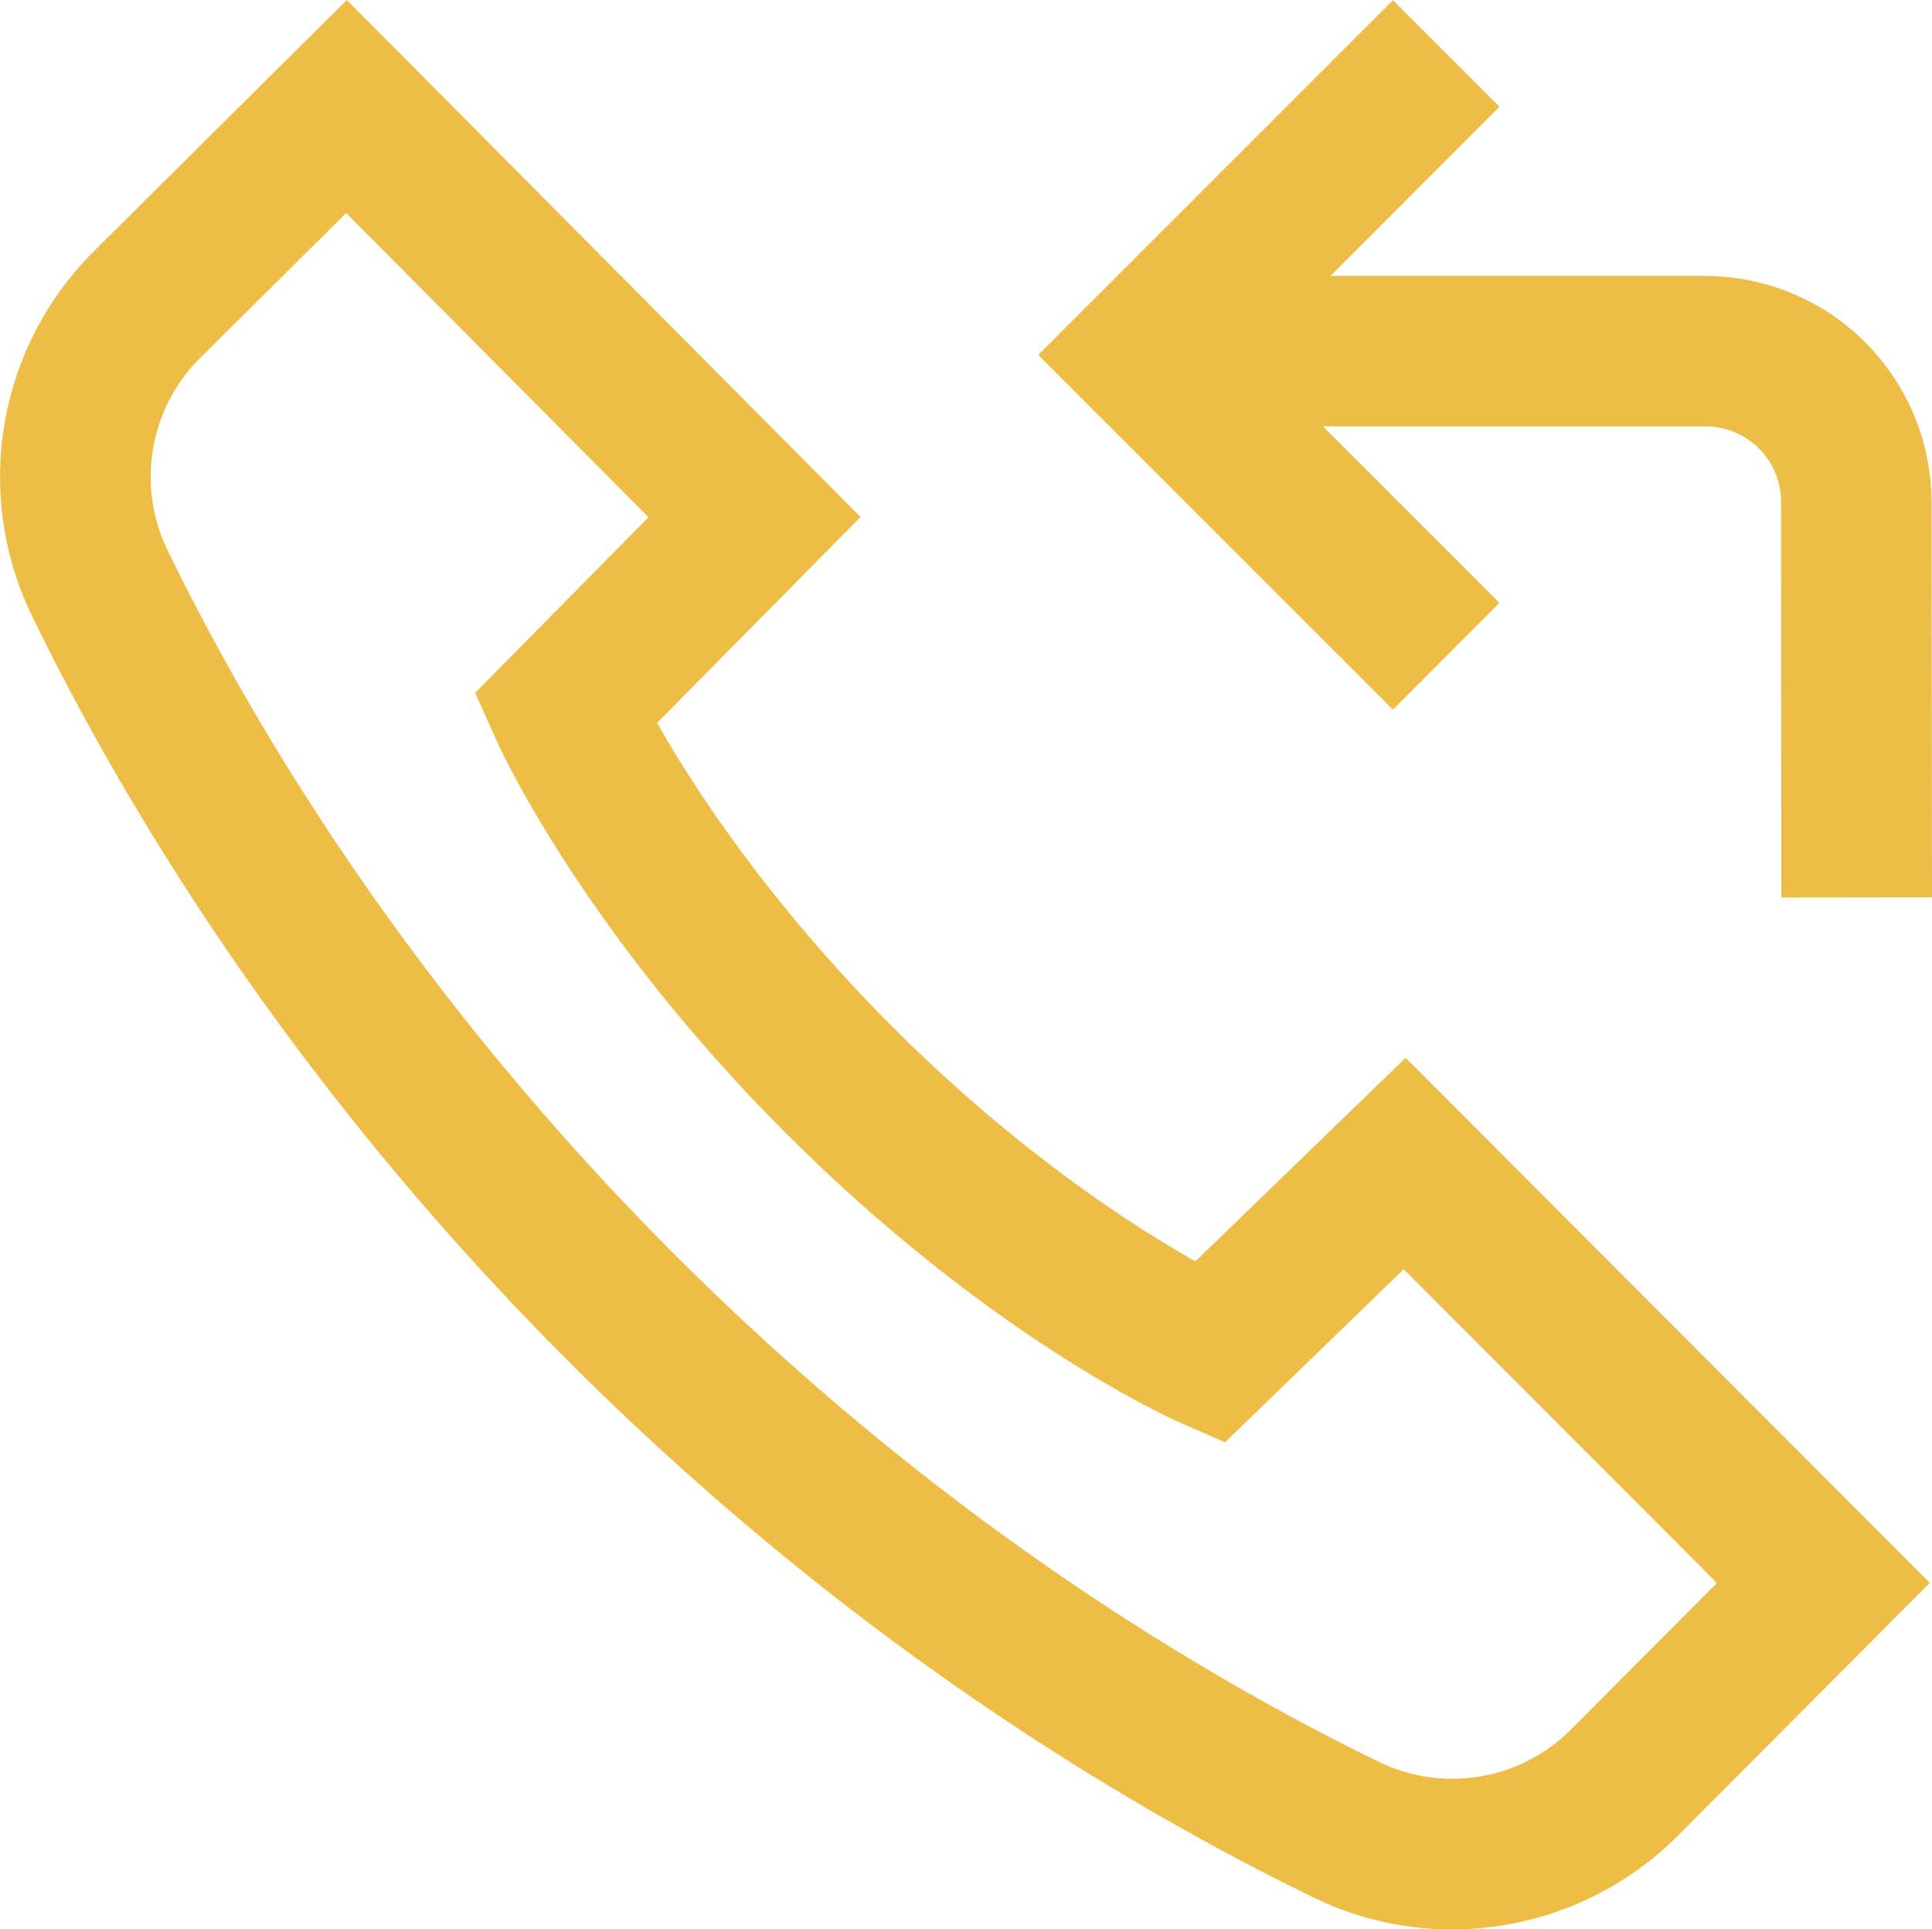 <svg id="Слой_1" data-name="Слой 1" xmlns="http://www.w3.org/2000/svg" viewBox="0 0 512 511.28"><title>communication</title><path d="M316.8,334.25c-16-9-46.79-28.65-80.21-62.08s-53.27-64.4-62.45-80.6L228.05,137,91.91,0,24.83,66.63A84.37,84.37,0,0,0,8.41,163.07C32.28,212.22,76.33,286.4,150.6,360.68S299.06,479,348.21,502.88a83.52,83.52,0,0,0,36.57,8.41,84.66,84.66,0,0,0,59.87-24.83l66.77-67L372.51,280.32Zm99.6,124A44.44,44.44,0,0,1,365.66,467c-46.4-22.54-116.47-64.16-186.82-134.52S66.85,192,44.32,145.63A44.4,44.4,0,0,1,53,94.91L91.73,56.45l80.13,80.61-45.93,46.53L131.47,196c.9,2,22.69,50.17,76.89,104.37s102,75.57,104,76.45l12.28,5.4L372,336.35l83,83.13ZM369.14,188.05l-94-94,94-94,28.23,28.23L352.59,73.14h99.28a60,60,0,0,1,60,59.89L512,237.79l-39.92.05L472,133a20,20,0,0,0-20.08-20H350.6l46.77,46.77Z" transform="translate(0 0)" fill="#edbd45"/></svg>